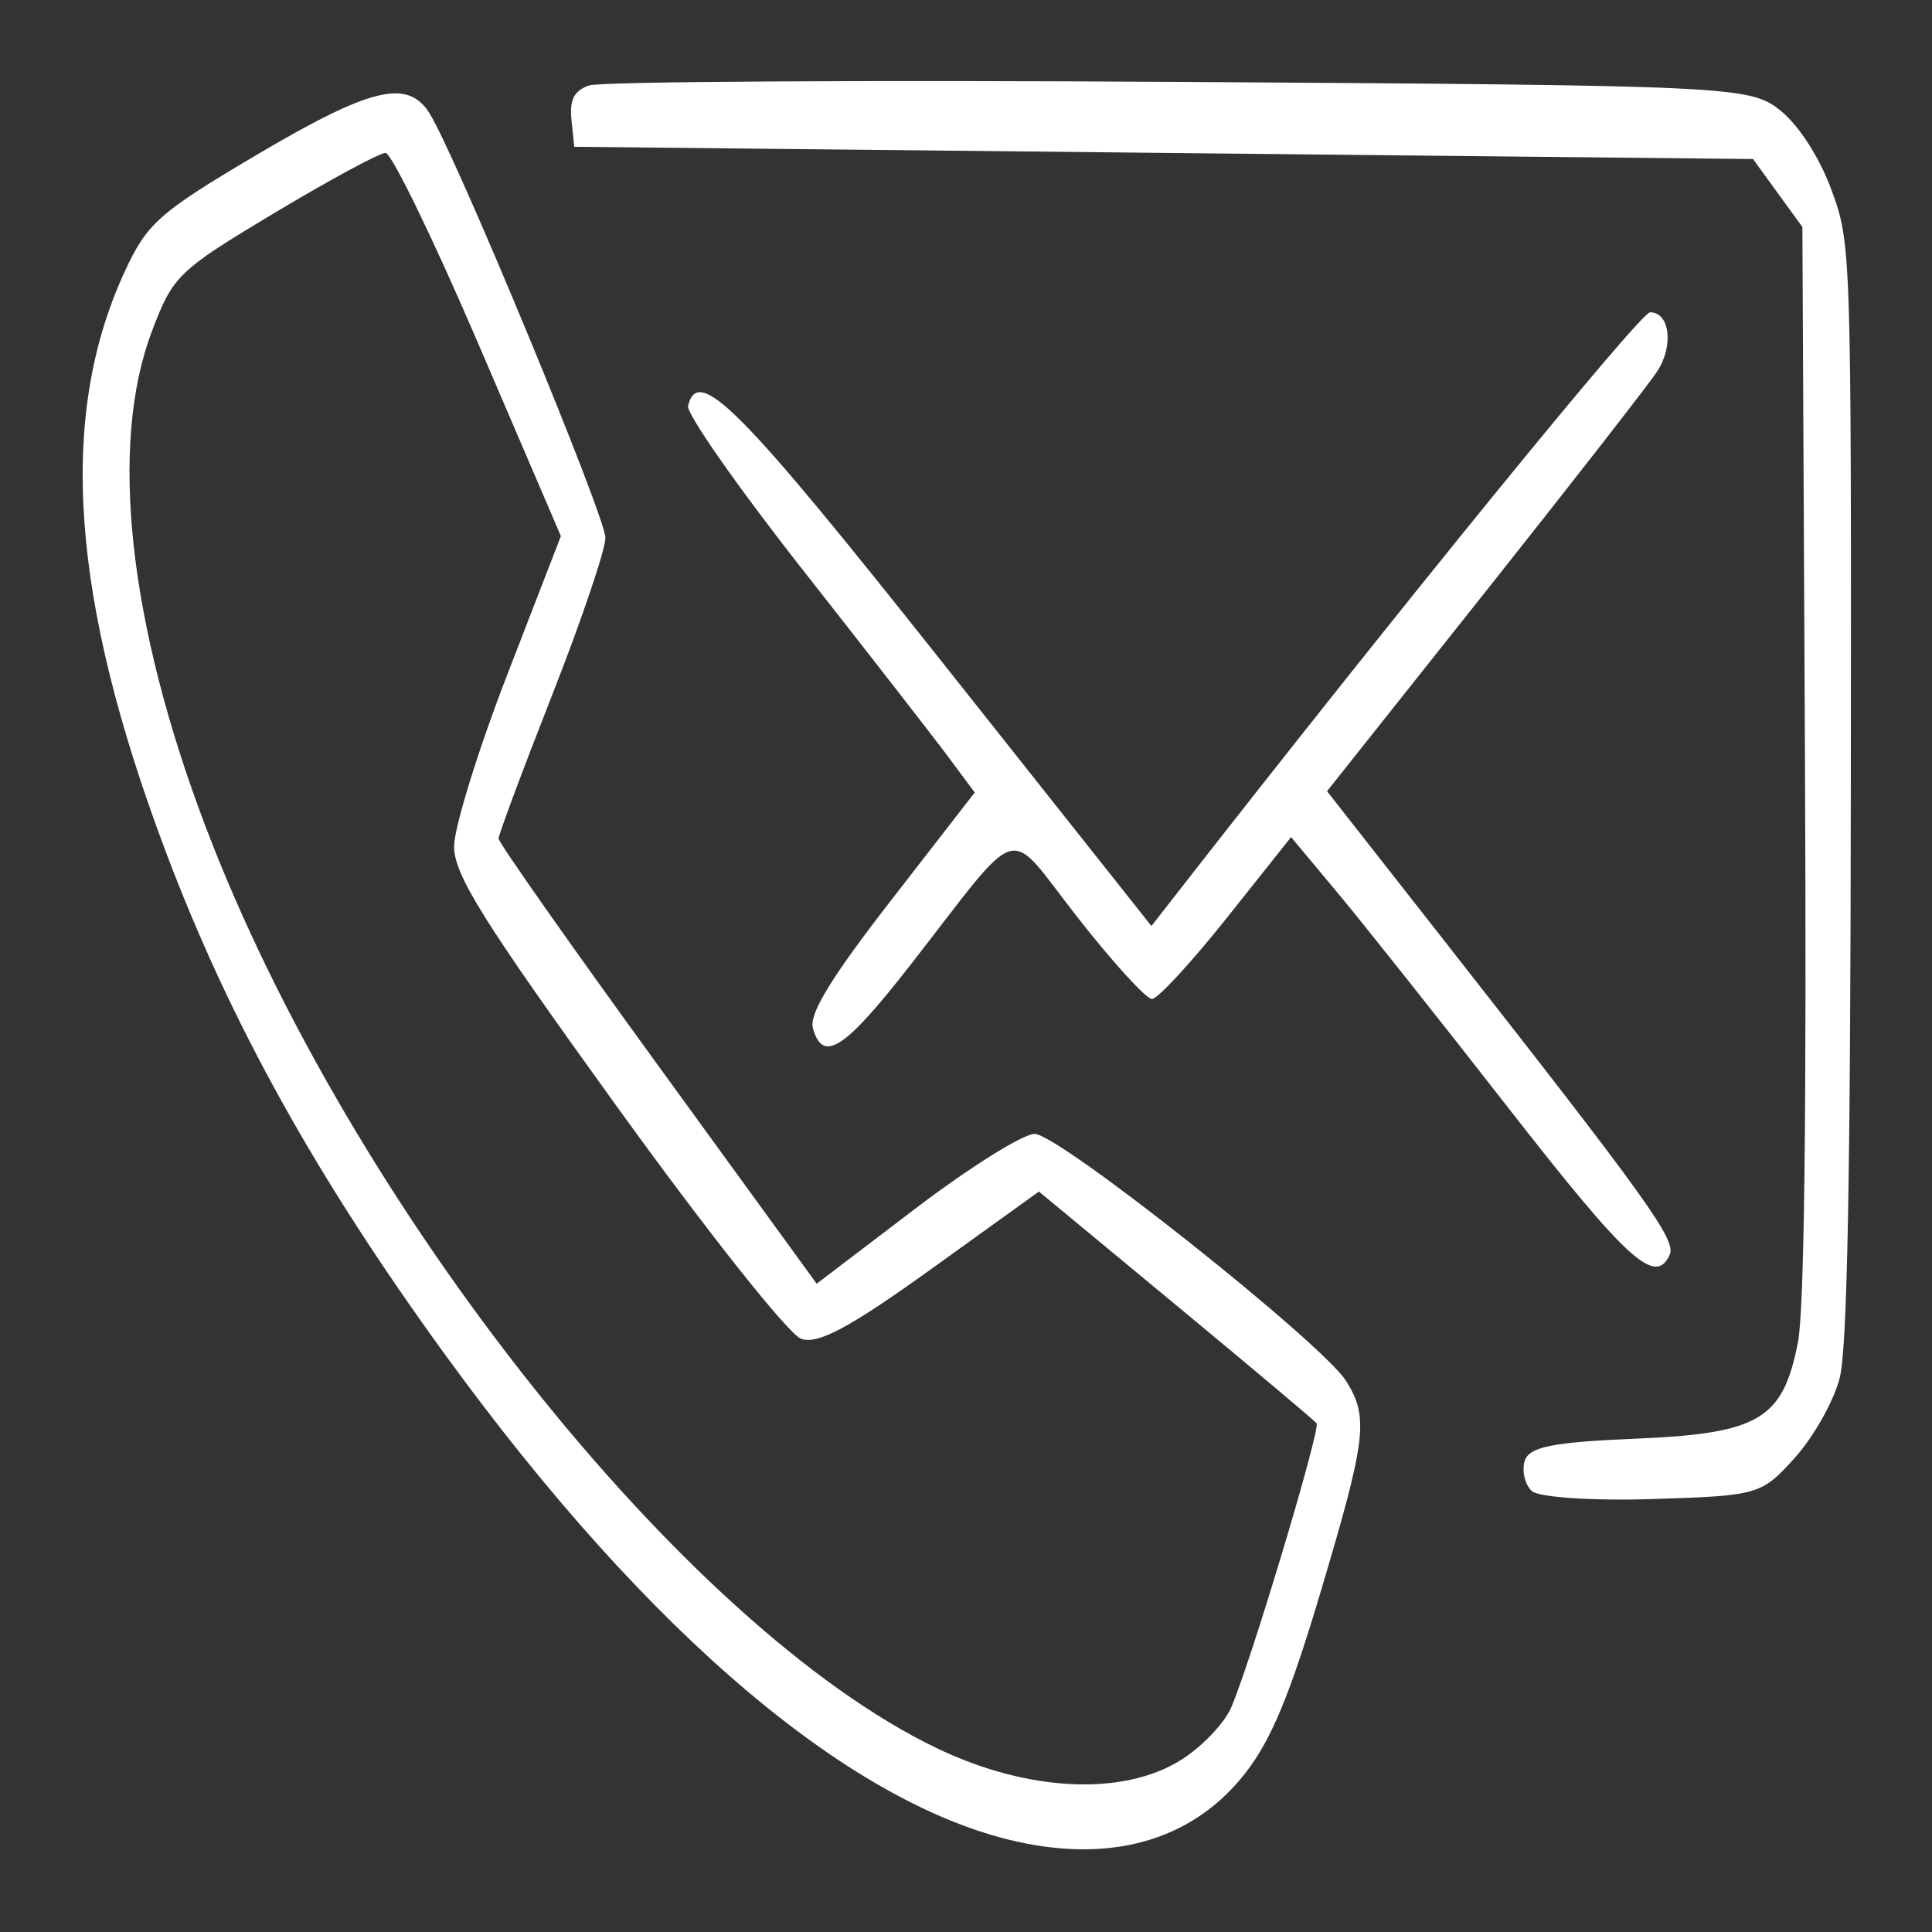 <svg xmlns="http://www.w3.org/2000/svg" xml:space="preserve" id="svg1" version="1.1" viewBox="0 0 312.208 312.208" height="1180" width="1180"><rect x="0" y="0" width="312.208" height="312.208" fill="#333333" stroke="none"/><defs id="defs1"></defs><g id="layer1"><path id="path3" d="M 165.606,297.867 C 138.221,292.415 104.975,264.391 71.923,218.901 51.118,190.267 37.165,165.145 26.796,137.656 11.421,96.891 9.316,67.435 20.104,43.996 c 3.647,-7.923 5.548,-9.611 21.335,-18.948 18.436,-10.902 24.411,-12.352 27.944,-6.782 4.193,6.611 28.448,65.136 28.448,68.643 0,1.938 -3.883,13.399 -8.629,25.47 -4.746,12.071 -8.629,22.482 -8.629,23.137 0,0.655 11.565,17.107 25.701,36.561 l 25.701,35.371 15.905,-12.108 c 8.747,-6.659 17.438,-12.108 19.312,-12.108 3.908,0 46.57,33.865 50.366,39.979 3.647,5.875 3.241,9.233 -4.103,33.895 -4.989,16.754 -7.991,23.995 -12.187,29.39 -8.099,10.415 -20.538,14.381 -35.662,11.37 z m 25.233,-13.452 c 3.3,-2.064 6.93,-5.835 8.067,-8.378 2.99,-6.691 14.551,-45.124 13.85,-46.044 -0.326,-0.428 -10.553,-9.027 -22.728,-19.109 l -22.136,-18.331 -17.413,12.523 c -13.164,9.467 -18.291,12.218 -21.009,11.274 -2.023,-0.703 -15.073,-17.153 -29.842,-37.616 -21.567,-29.883 -26.246,-37.361 -26.246,-41.943 0,-3.067 3.883,-15.607 8.629,-27.865 L 90.64,86.636 77.347,55.672 C 70.035,38.641 63.264,24.707 62.3,24.707 c -0.965,0 -9.059,4.377 -17.986,9.726 -15.555,9.32 -16.381,10.12 -19.793,19.173 -6.917,18.354 -3.769,47.185 8.744,80.087 23.2,61.003 77.404,129.282 118.143,148.821 14.672,7.037 30.037,7.777 39.431,1.9 z m 56.71,-43.46 c -1.104,-1.011 -1.636,-3.171 -1.183,-4.798 0.651,-2.336 4.417,-3.108 17.891,-3.668 20.026,-0.831 23.849,-3.096 26.288,-15.576 1.031,-5.275 1.412,-36.881 1.135,-94.086 l -0.417,-86.144 -3.987,-5.492 -3.987,-5.492 -95.246,-0.991 -95.246,-0.991 -0.453,-4.388 c -0.332,-3.211 0.44,-4.695 2.876,-5.529 1.831,-0.628 44.748,-0.882 95.371,-0.565 89.372,0.559 92.188,0.692 97.075,4.584 2.981,2.374 6.353,7.595 8.269,12.805 3.216,8.741 3.235,9.347 3.155,97.051 -0.058,63.028 -0.572,90.184 -1.798,95.003 -0.944,3.711 -4.201,9.507 -7.238,12.88 -5.412,6.011 -5.869,6.144 -23.01,6.685 -9.619,0.304 -18.392,-0.275 -19.496,-1.286 z m -3.745,-61.842 c -11.074,-14.205 -23.517,-29.88 -27.652,-34.834 l -7.517,-9.007 -10.403,13.082 c -5.722,7.195 -11.159,13.082 -12.082,13.082 -0.924,0 -6.31,-5.907 -11.97,-13.127 -11.859,-15.128 -8.596,-16.052 -27.097,7.676 -10.626,13.628 -14.127,15.891 -15.722,10.163 -0.641,-2.302 2.945,-8.165 12.629,-20.647 l 13.524,-17.432 -4.314,-5.805 c -2.373,-3.192 -12.918,-16.747 -23.432,-30.121 -10.515,-13.374 -18.874,-25.324 -18.576,-26.556 1.603,-6.626 8.354,0.166 40.662,40.908 l 34.215,43.147 4.419,-5.665 c 35.86,-45.971 74.578,-93.509 76.16,-93.509 3.187,0 3.851,5.391 1.173,9.513 -1.345,2.069 -13.904,18.188 -27.91,35.82 l -25.466,32.058 18.994,24.22 c 32.864,41.906 37.452,48.296 36.384,50.676 -2.291,5.108 -6.802,1.009 -26.019,-23.641 z" style="fill:#ffffff;stroke-width:1"></path></g></svg>
